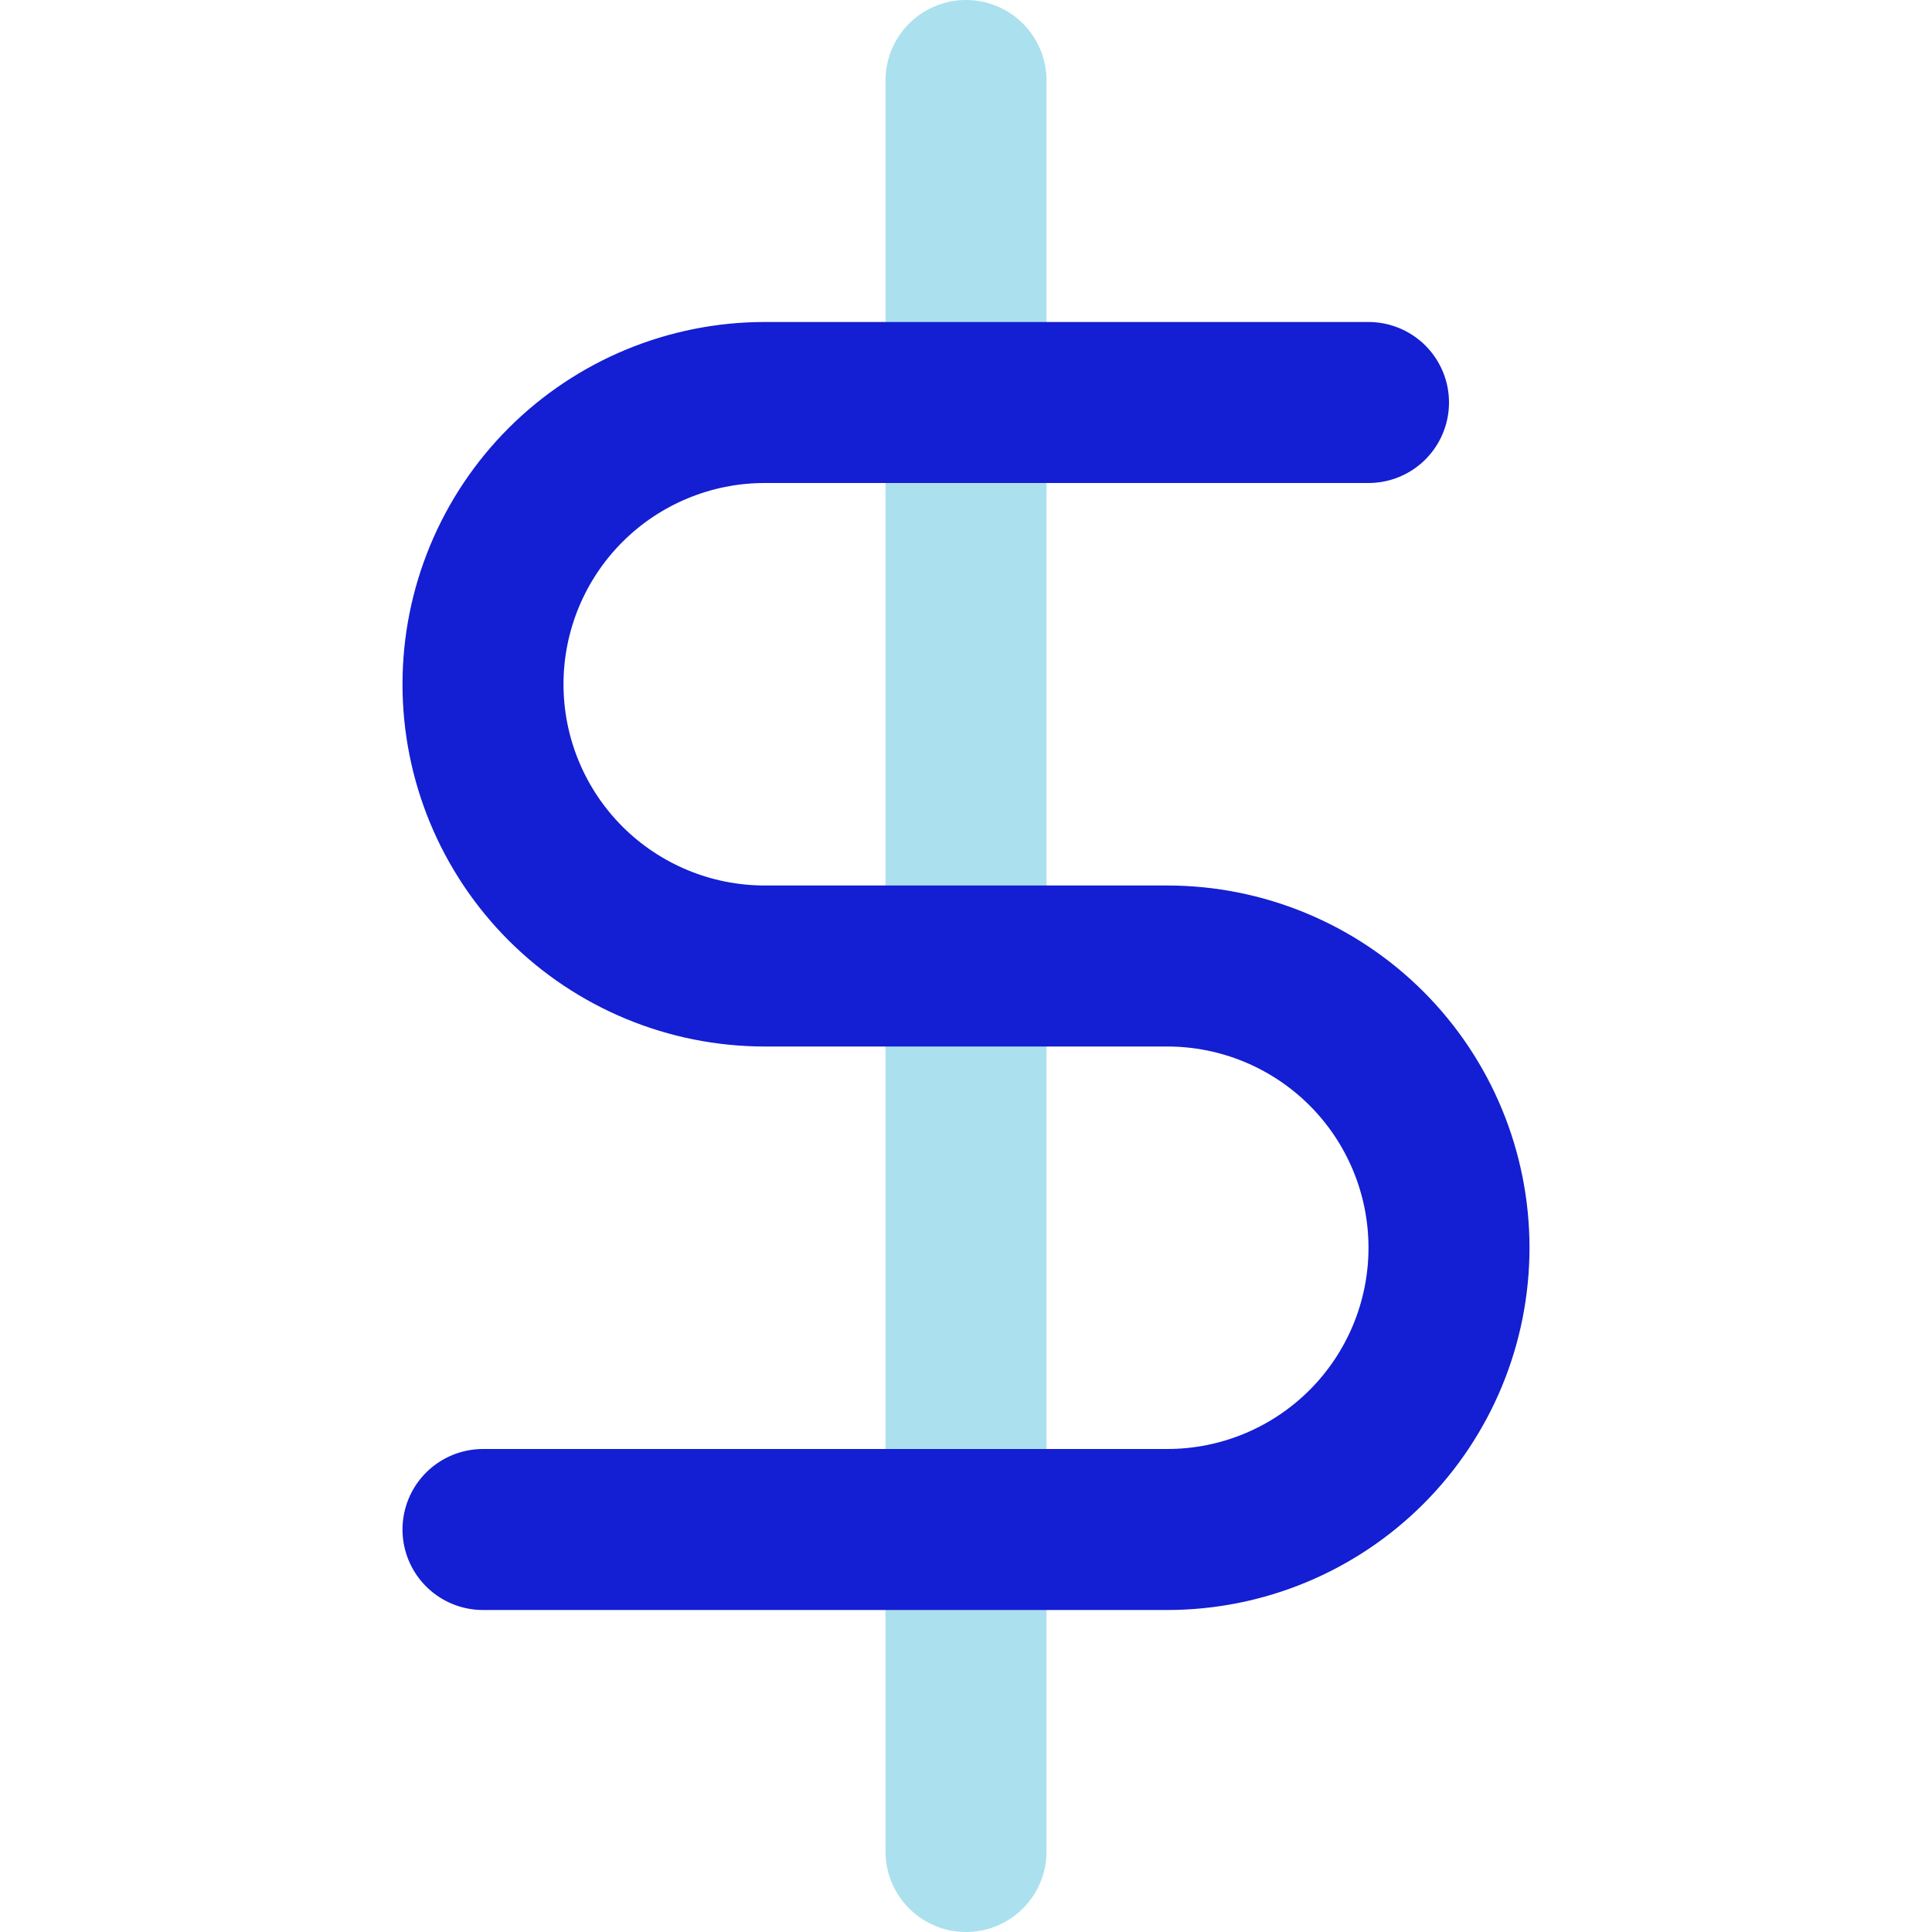<svg width="48" height="48" viewBox="0 0 48 48" fill="none" xmlns="http://www.w3.org/2000/svg">
<g id="dollar-sign">
<path id="Vector" d="M24 2V46" stroke="#ABE0EE" stroke-width="4" stroke-linecap="round" stroke-linejoin="round"/>
<path id="Vector_2" d="M34 10H19C17.143 10 15.363 10.738 14.05 12.05C12.738 13.363 12 15.143 12 17C12 18.857 12.738 20.637 14.05 21.95C15.363 23.262 17.143 24 19 24H29C30.857 24 32.637 24.738 33.95 26.05C35.263 27.363 36 29.143 36 31C36 32.856 35.263 34.637 33.95 35.95C32.637 37.263 30.857 38 29 38H12" stroke="#141ED2" stroke-width="4" stroke-linecap="round" stroke-linejoin="round"/>
</g>
</svg>
